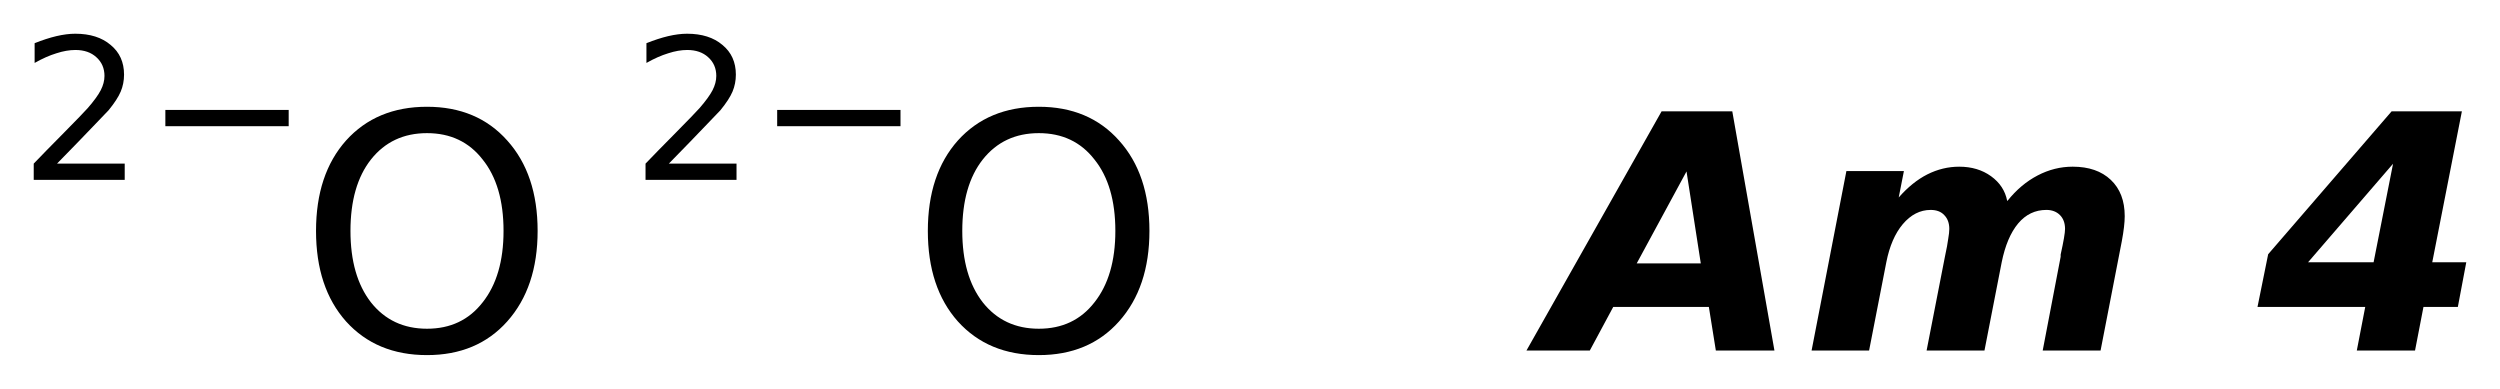 <?xml version='1.0' encoding='UTF-8'?>
<!DOCTYPE svg PUBLIC "-//W3C//DTD SVG 1.1//EN" "http://www.w3.org/Graphics/SVG/1.1/DTD/svg11.dtd">
<svg version='1.2' xmlns='http://www.w3.org/2000/svg' xmlns:xlink='http://www.w3.org/1999/xlink' width='41.516mm' height='6.457mm' viewBox='0 0 41.516 6.457'>
  <desc>Generated by the Chemistry Development Kit (http://github.com/cdk)</desc>
  <g stroke-linecap='round' stroke-linejoin='round' fill='#000000'>
    <rect x='.0' y='.0' width='42.0' height='7.0' fill='#FFFFFF' stroke='none'/>
    <g id='mol1' class='mol'>
      <g id='mol1atm1' class='atom'>
        <path d='M7.091 2.211q-.584 .0 -.931 .438q-.34 .432 -.34 1.186q-.0 .748 .34 1.186q.347 .438 .931 .438q.584 .0 .924 -.438q.347 -.438 .347 -1.186q.0 -.754 -.347 -1.186q-.34 -.438 -.924 -.438zM7.091 1.773q.833 .0 1.332 .56q.505 .56 .505 1.502q-.0 .937 -.505 1.503q-.499 .559 -1.332 .559q-.839 .0 -1.344 -.559q-.499 -.56 -.499 -1.503q-.0 -.942 .499 -1.502q.505 -.56 1.344 -.56z' stroke='none'/>
        <path d='M.947 2.717h1.124v.27h-1.511v-.27q.182 -.19 .5 -.511q.317 -.321 .398 -.412q.153 -.176 .215 -.296q.062 -.121 .062 -.237q.0 -.19 -.135 -.311q-.131 -.12 -.347 -.12q-.149 .0 -.317 .055q-.168 .051 -.361 .16v-.328q.193 -.077 .361 -.117q.171 -.04 .314 -.04q.368 .0 .587 .186q.223 .183 .223 .493q-.0 .149 -.055 .281q-.055 .131 -.201 .31q-.04 .044 -.255 .266q-.212 .223 -.602 .621zM2.746 1.826h2.048v.27h-2.048v-.27z' stroke='none'/>
      </g>
      <g id='mol1atm2' class='atom'>
        <path d='M17.251 2.211q-.584 .0 -.931 .438q-.34 .432 -.34 1.186q-.0 .748 .34 1.186q.347 .438 .931 .438q.584 .0 .924 -.438q.347 -.438 .347 -1.186q.0 -.754 -.347 -1.186q-.34 -.438 -.924 -.438zM17.251 1.773q.833 .0 1.332 .56q.505 .56 .505 1.502q-.0 .937 -.505 1.503q-.499 .559 -1.332 .559q-.839 .0 -1.344 -.559q-.499 -.56 -.499 -1.503q-.0 -.942 .499 -1.502q.505 -.56 1.344 -.56z' stroke='none'/>
        <path d='M11.107 2.717h1.124v.27h-1.511v-.27q.182 -.19 .5 -.511q.317 -.321 .398 -.412q.153 -.176 .215 -.296q.062 -.121 .062 -.237q.0 -.19 -.135 -.311q-.131 -.12 -.347 -.12q-.149 .0 -.317 .055q-.168 .051 -.361 .16v-.328q.193 -.077 .361 -.117q.171 -.04 .314 -.04q.368 .0 .587 .186q.223 .183 .223 .493q-.0 .149 -.055 .281q-.055 .131 -.201 .31q-.04 .044 -.255 .266q-.212 .223 -.602 .621zM12.906 1.826h2.048v.27h-2.048v-.27z' stroke='none'/>
      </g>
      <path id='mol1atm3' class='atom' d='M28.378 5.097h-1.588l-.389 .724h-1.052l2.244 -3.972h1.174l.7 3.972h-.973l-.116 -.724zM27.18 4.374h1.064l-.237 -1.527l-.827 1.527zM33.338 3.334q.219 -.274 .499 -.42q.279 -.146 .583 -.146q.402 -.0 .633 .219q.231 .219 .231 .602q.0 .079 -.012 .182q-.012 .104 -.037 .238l-.352 1.812h-.961l.298 -1.557v-.036q.073 -.329 .073 -.426q-.0 -.146 -.085 -.231q-.086 -.085 -.225 -.085q-.28 -.0 -.469 .225q-.188 .225 -.273 .644l-.286 1.466h-.961l.304 -1.557q.042 -.194 .055 -.298q.018 -.103 .018 -.164q-.0 -.146 -.085 -.231q-.079 -.085 -.225 -.085q-.262 -.0 -.463 .237q-.194 .231 -.273 .632l-.286 1.466h-.955l.578 -2.98h.955l-.086 .438q.225 -.256 .475 -.383q.255 -.128 .529 -.128q.31 -.0 .529 .158q.219 .158 .268 .408zM39.74 2.719l-1.411 1.636h1.088l.323 -1.636zM39.716 1.849h1.167l-.492 2.506h.565l-.14 .742h-.571l-.14 .724h-.967l.14 -.724h-1.789l.177 -.875l2.05 -2.373z' stroke='none'/>
    </g>
  </g>
</svg>
